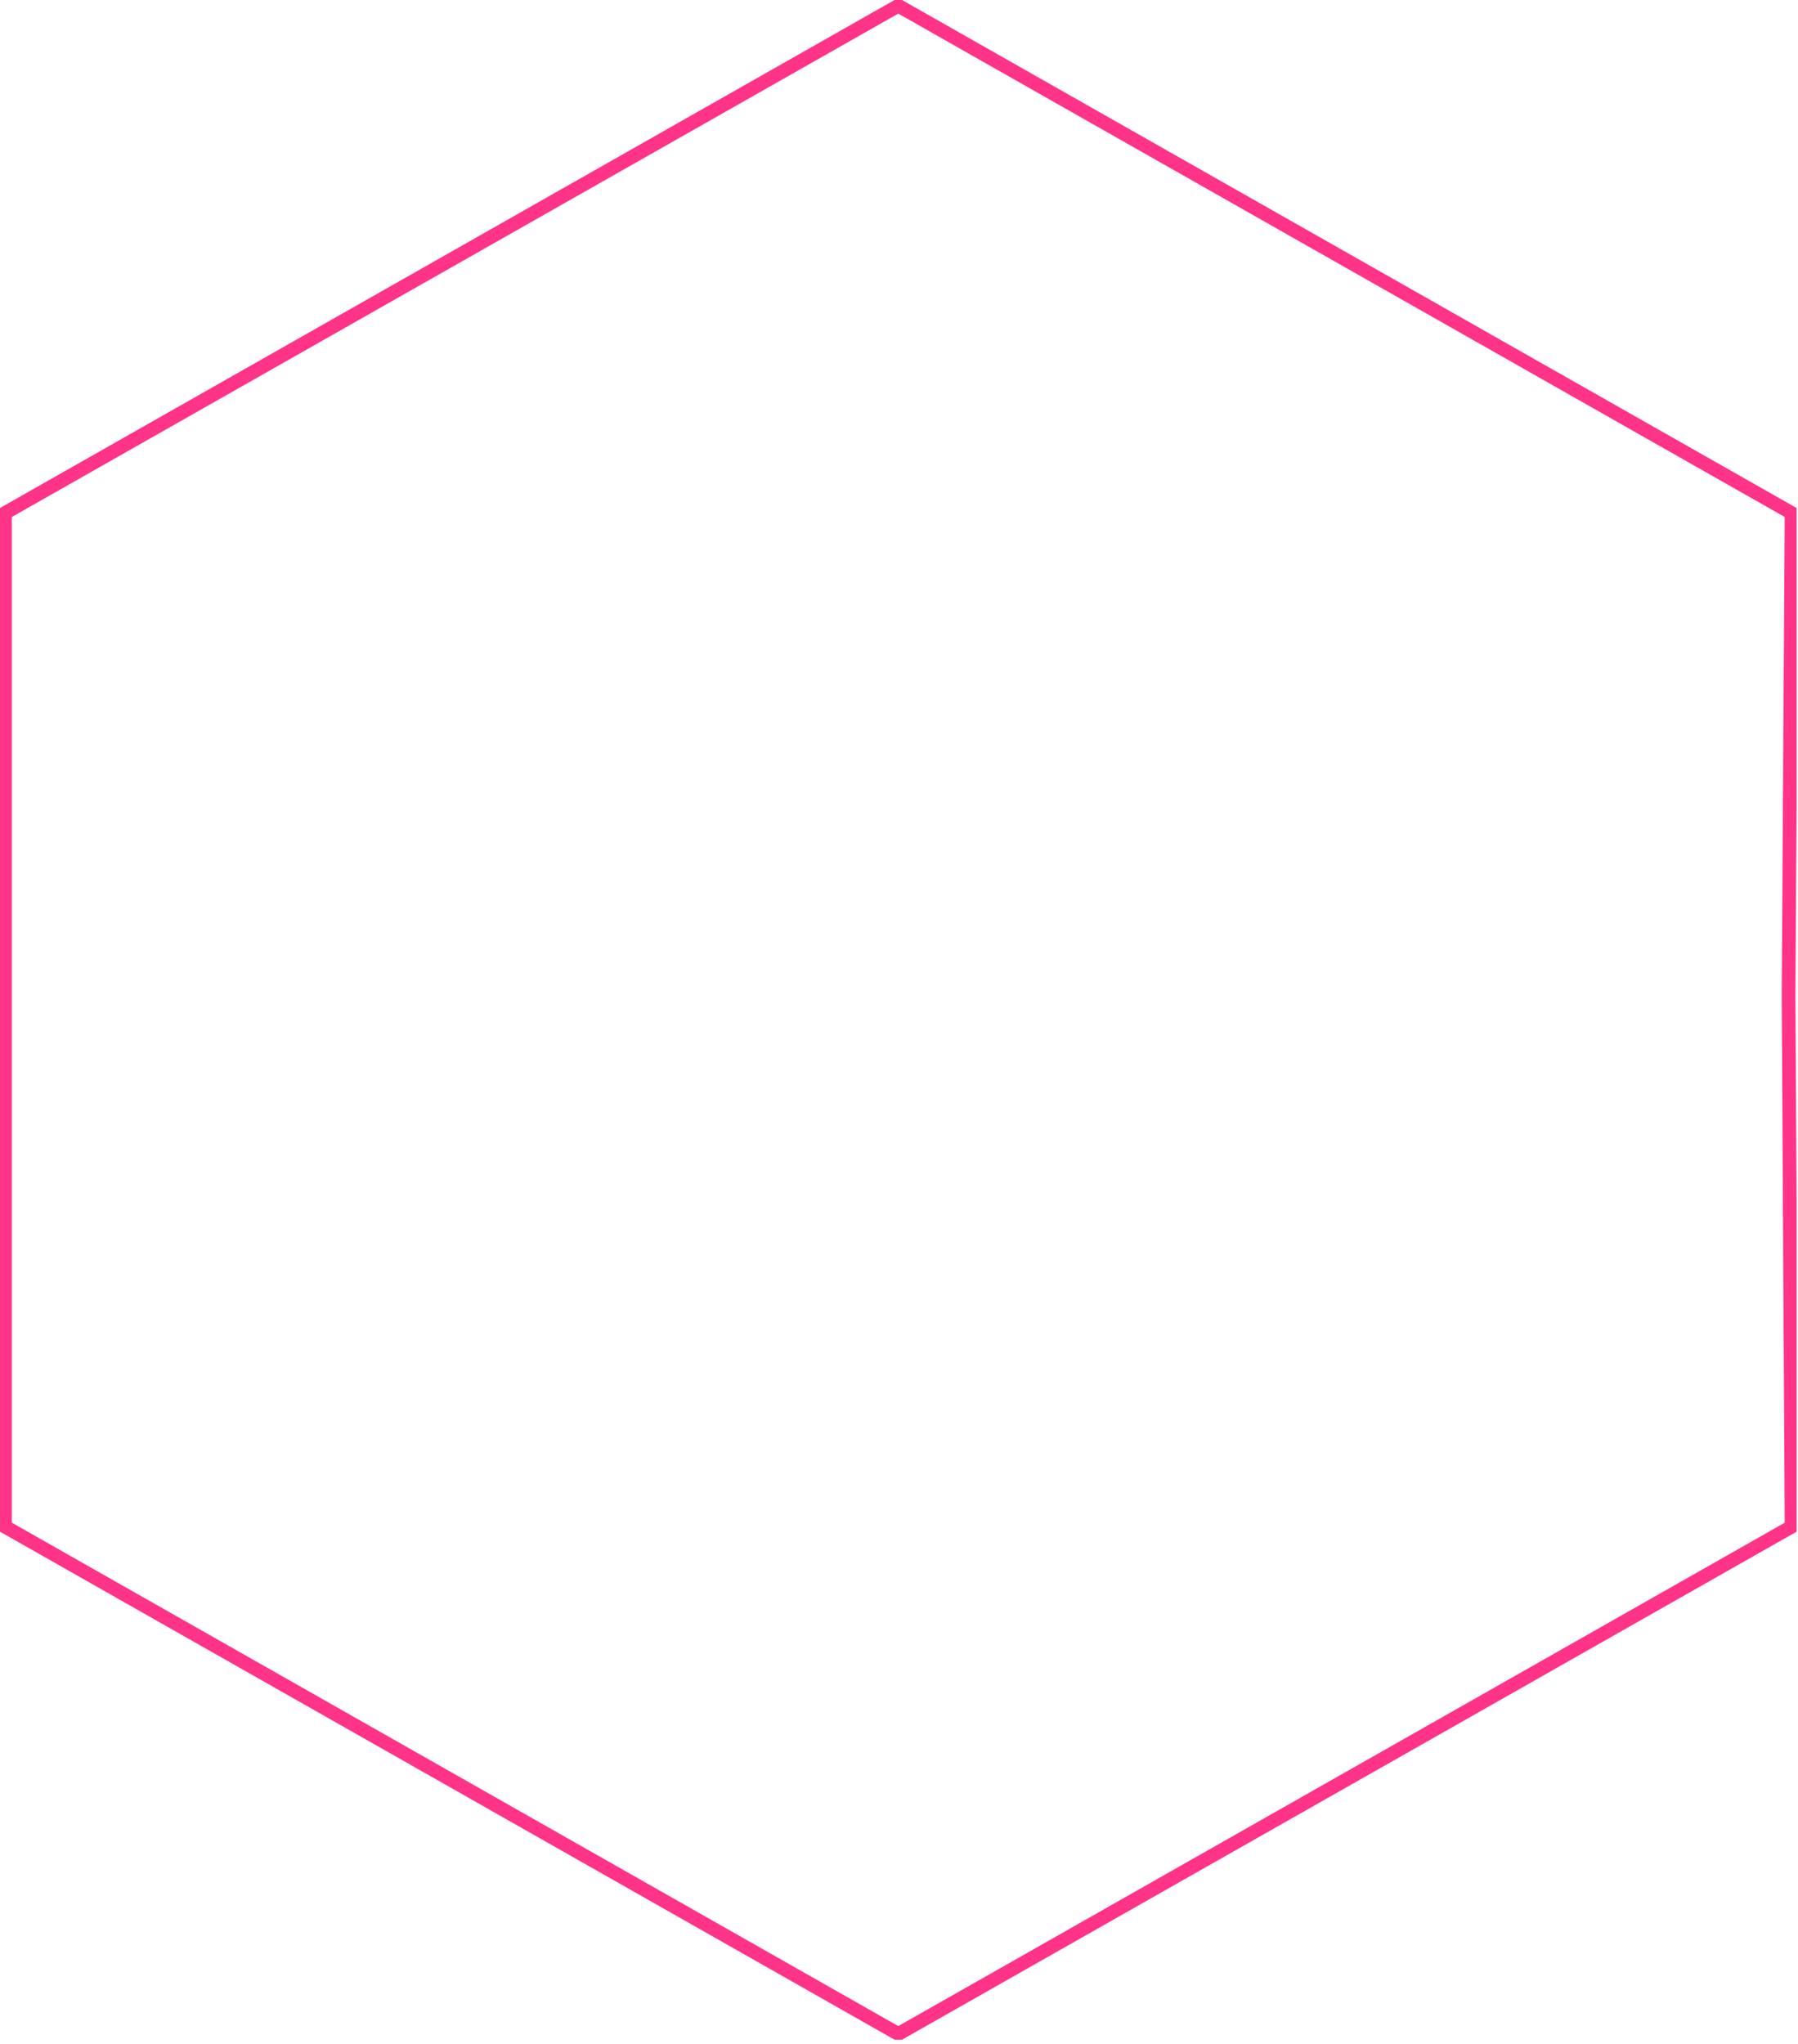 <?xml version="1.0" encoding="UTF-8" standalone="no"?>
<!DOCTYPE svg PUBLIC "-//W3C//DTD SVG 1.1//EN" "http://www.w3.org/Graphics/SVG/1.1/DTD/svg11.dtd">
<svg width="100%" height="100%" viewBox="0 0 263 299" version="1.1" xmlns="http://www.w3.org/2000/svg" xmlns:xlink="http://www.w3.org/1999/xlink" xml:space="preserve" xmlns:serif="http://www.serif.com/" style="fill-rule:evenodd;clip-rule:evenodd;">
    <g id="Raggruppa_11729">
        <g id="Raggruppa_11728">
            <g id="Raggruppa_11727">
                <clipPath id="_clip1">
                    <rect x="0" y="0" width="262.791" height="298.347"/>
                </clipPath>
                <g clip-path="url(#_clip1)">
                    <g transform="matrix(1,0,0,1,0.729,51.719)">
                        <g id="Raggruppa_11726">
                            <path id="Tracciato_11321" d="M0,23.32L130.664,-50.88L261.33,23.32L260.891,93.8L261.33,171.59L130.666,245.79L0,171.586L0,23.32Z" style="fill:none;fill-rule:nonzero;stroke:rgb(255,51,135);stroke-width:2px;"/>
                        </g>
                    </g>
                </g>
            </g>
        </g>
    </g>
</svg>
